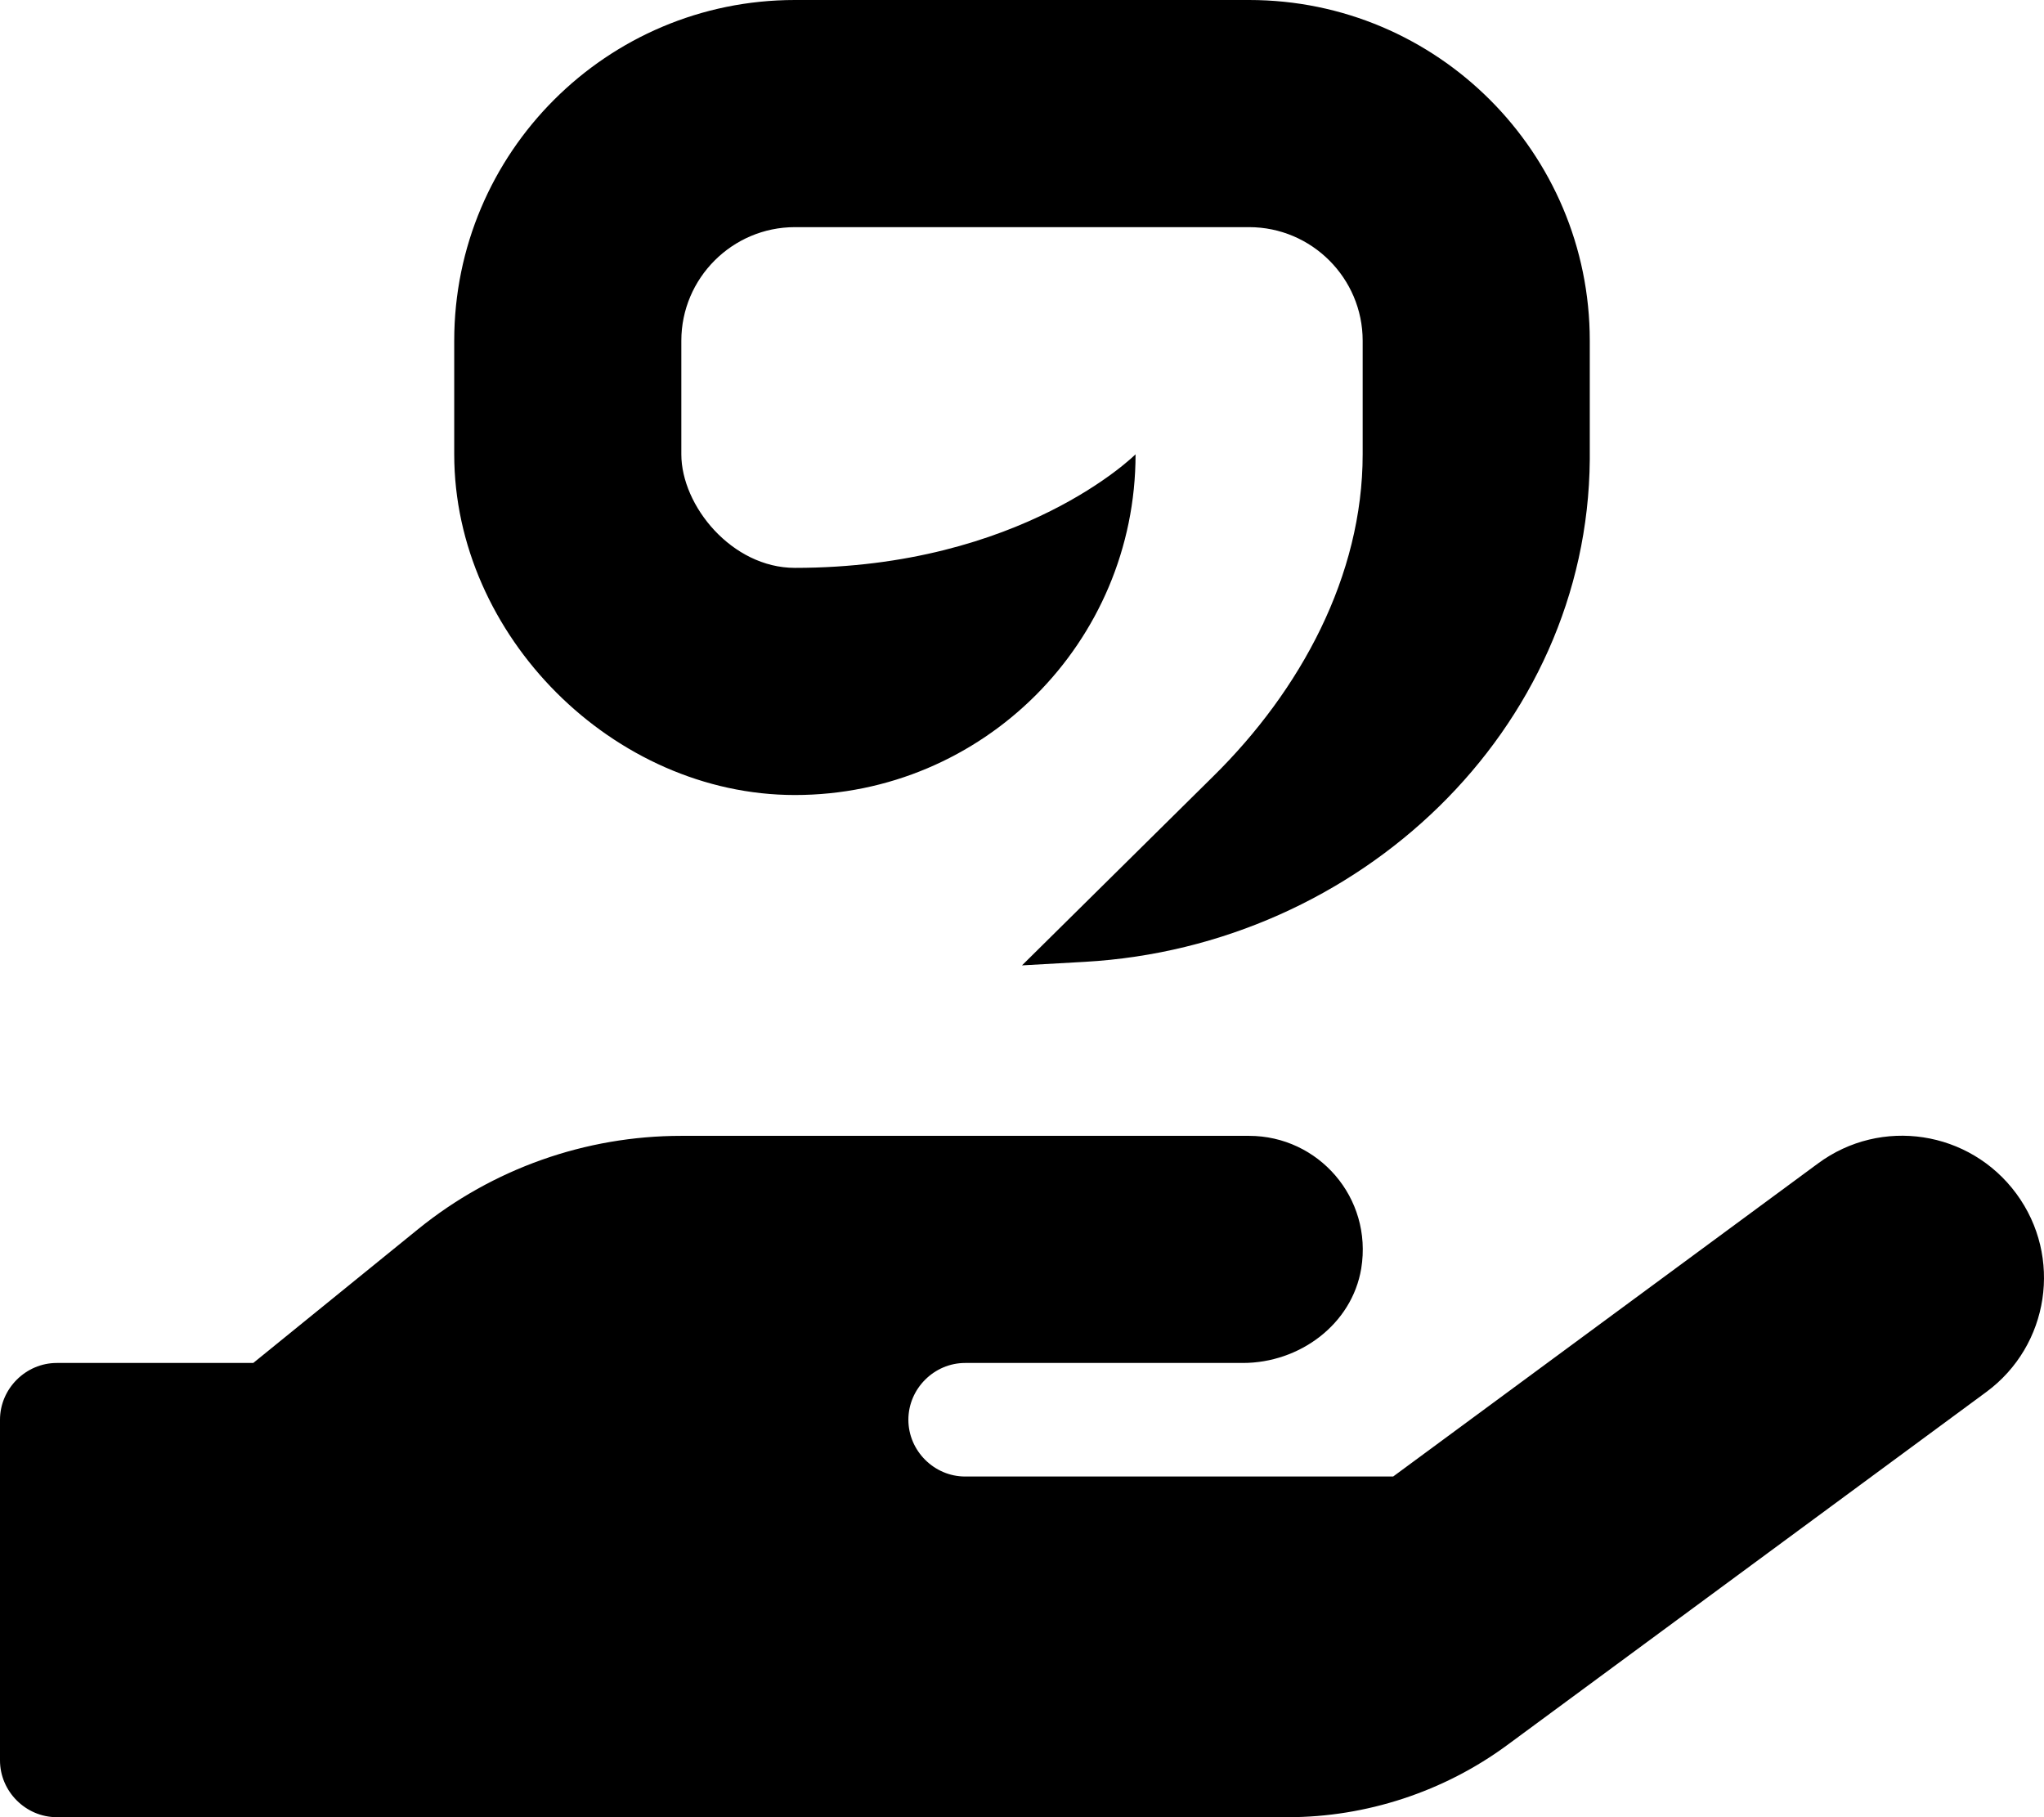 <svg xmlns="http://www.w3.org/2000/svg" viewBox="0 0 576 512"><!-- Font Awesome Pro 6.0.0-alpha2 by @fontawesome - https://fontawesome.com License - https://fontawesome.com/license (Commercial License) --><path d="M224 224C277 224 320 181 320 128C320 128 288 160 224 160C206.25 160 192 142.5 192 128V96C192 78.375 206.375 64 224 64H352C369.625 64 384 78.375 384 96V128C384 162.25 366.5 194.5 341.875 218.75L288 272L305.75 271C382.875 266.625 447.375 205.75 448 129.5V96C448 43 405 0 352 0H224C171 0 128 43 128 96V128C128 179.125 172.875 224 224 224ZM568.197 336.312C555.072 318.5 530.059 314.656 512.264 327.844L392.592 416.016H271.98C263.232 416.016 255.982 408.766 255.982 400.023C255.982 391.273 263.232 384.023 271.98 384.023H350.227C366.225 384.023 380.975 373.148 383.598 357.406C386.848 337.406 371.475 320.031 351.977 320.031H191.986C164.988 320.031 138.865 329.281 117.867 346.281L71.369 384.023H15.998C7.25 384.023 0 391.273 0 400.023V496C0 504.75 7.25 512 15.998 512H362.977C385.006 512 406.896 504.812 424.676 491.727L559.729 392.211C577.51 379.117 581.305 354.094 568.197 336.312Z"/></svg>